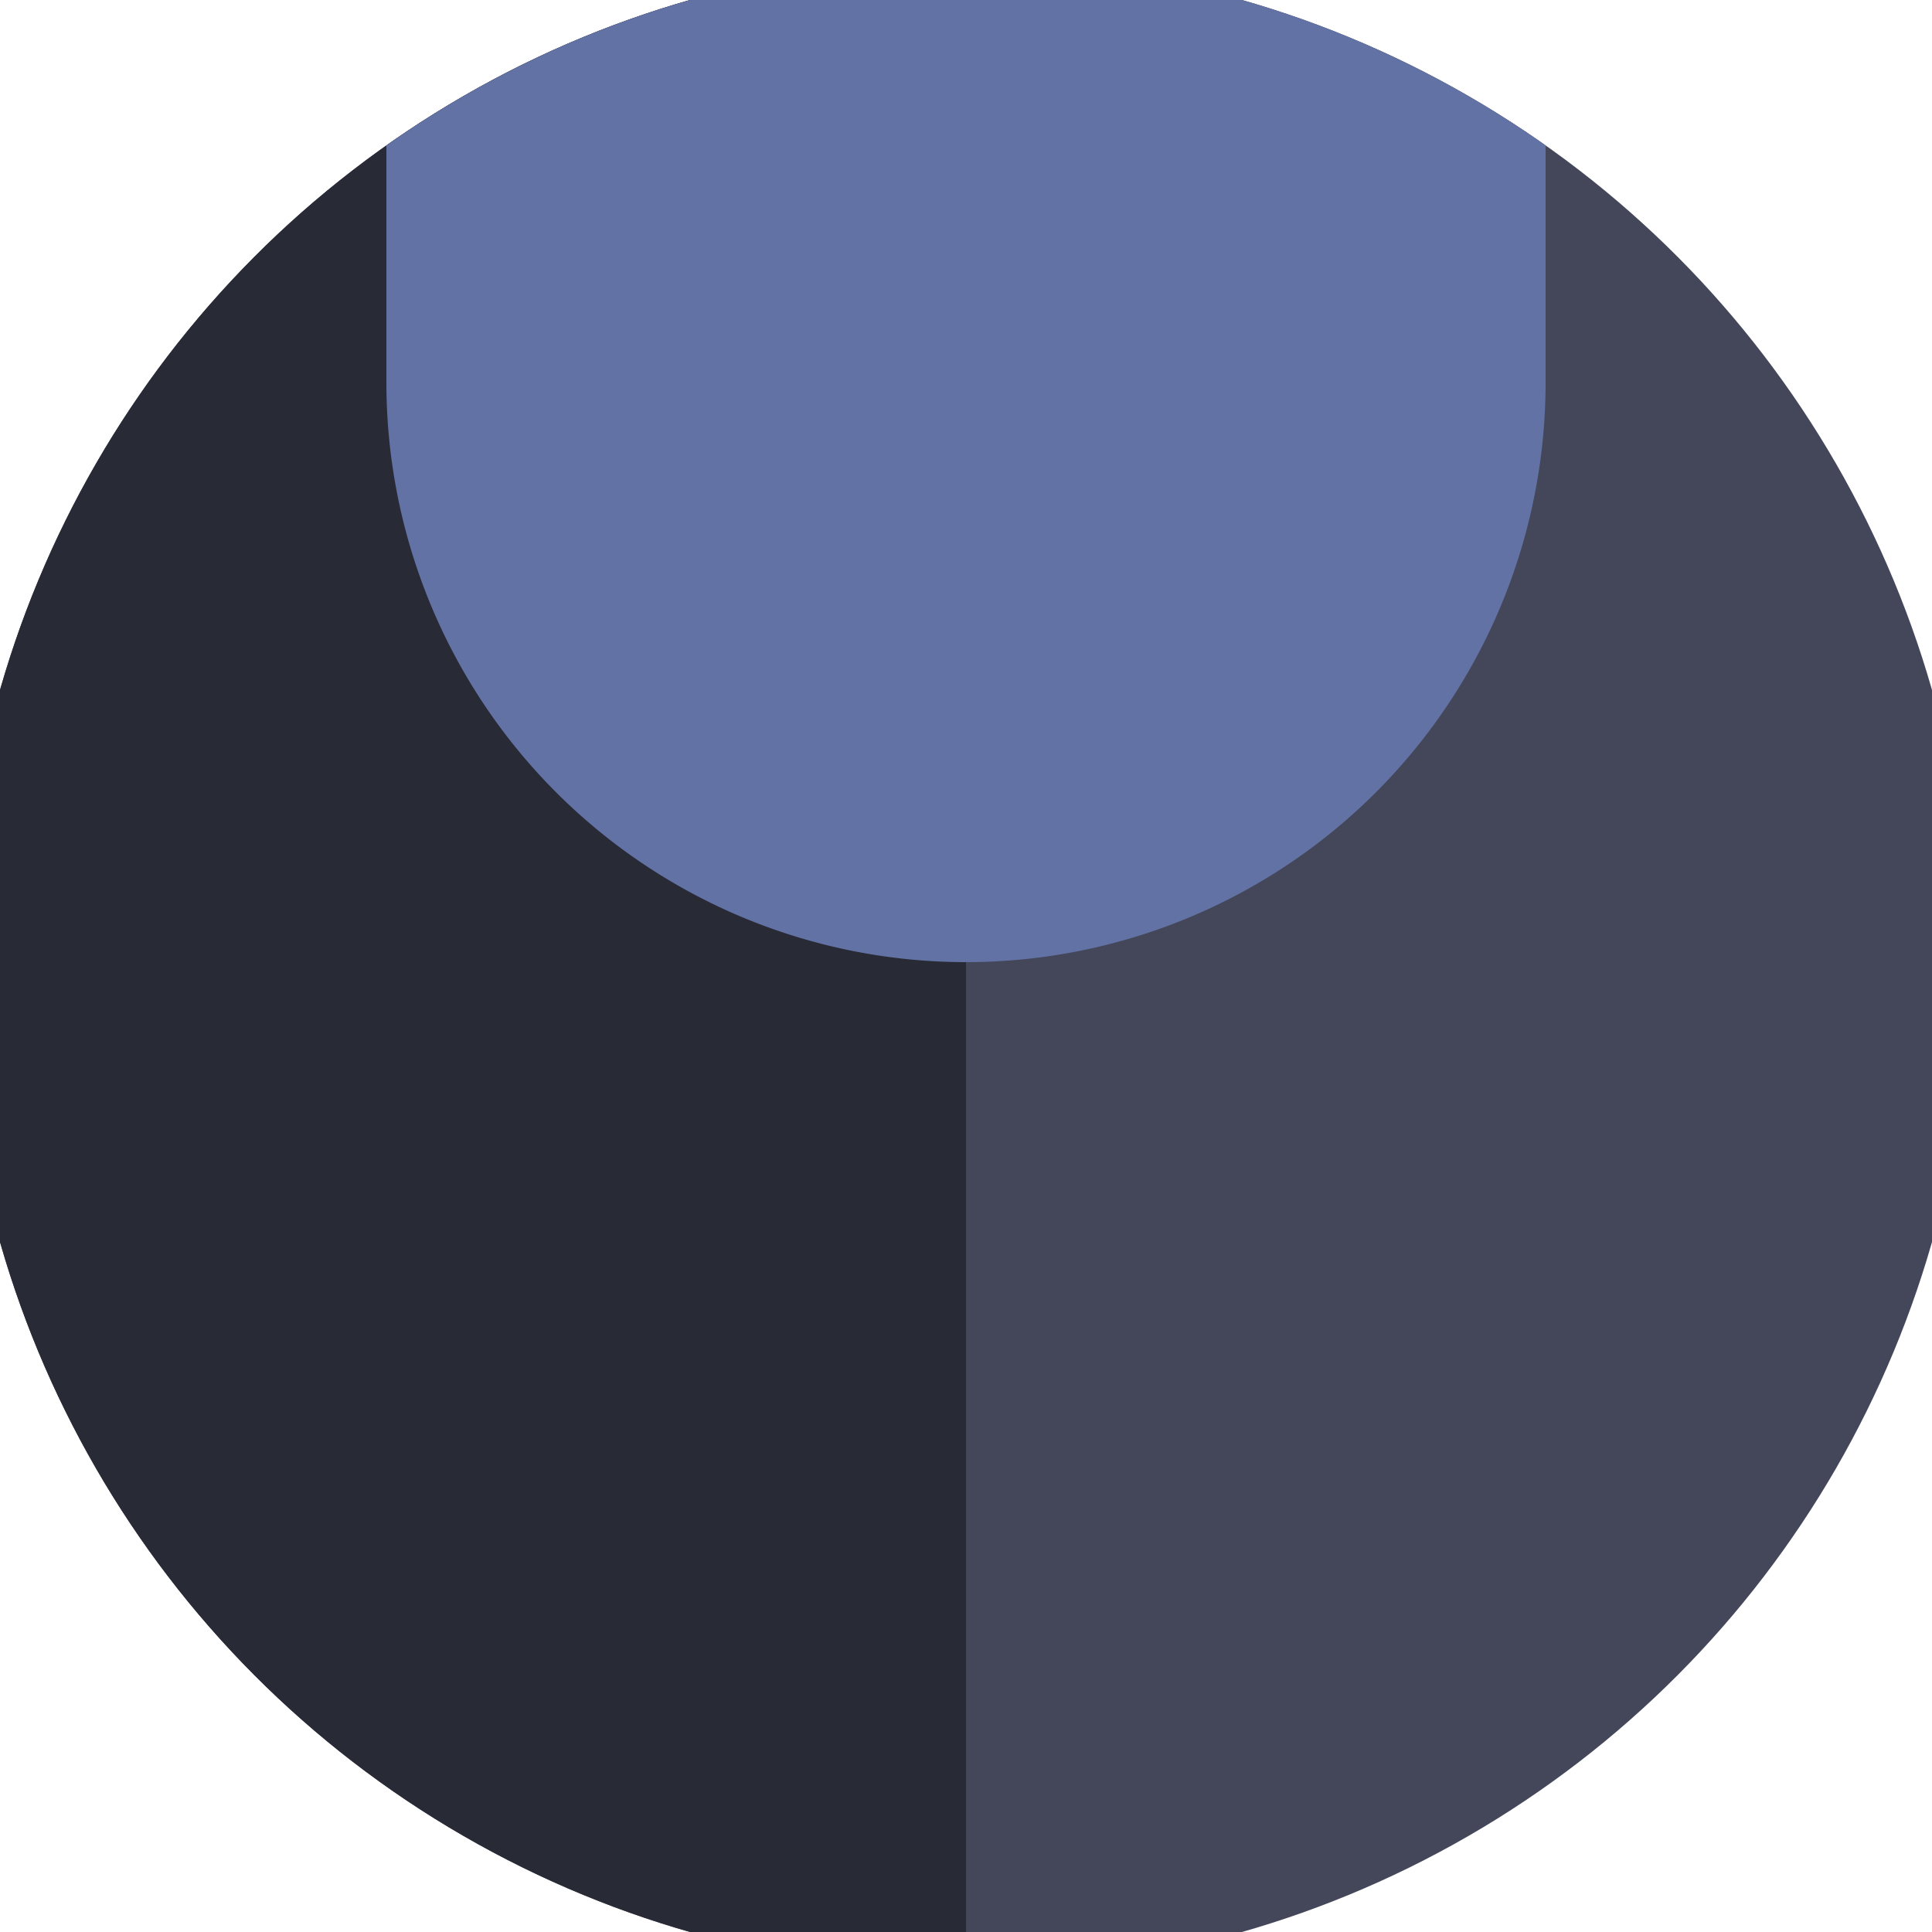 <svg xmlns="http://www.w3.org/2000/svg" width="128" height="128" viewBox="0 0 100 100" shape-rendering="geometricPrecision">
                            <defs>
                                <clipPath id="clip">
                                    <circle cx="50" cy="50" r="52" />
                                    <!--<rect x="0" y="0" width="100" height="100"/>-->
                                </clipPath>
                            </defs>
                            <g transform="rotate(0 50 50)">
                            <rect x="0" y="0" width="100" height="100" fill="#44475a" clip-path="url(#clip)"/><path d="M 0 0 H 50 V 100 H 0 Z" fill="#282a36" clip-path="url(#clip)"/><path d="M 20 19.8 A 30 30 0 0 0 80 19.8 V 0 H 20 Z" fill="#6272a4" clip-path="url(#clip)"/></g></svg>
